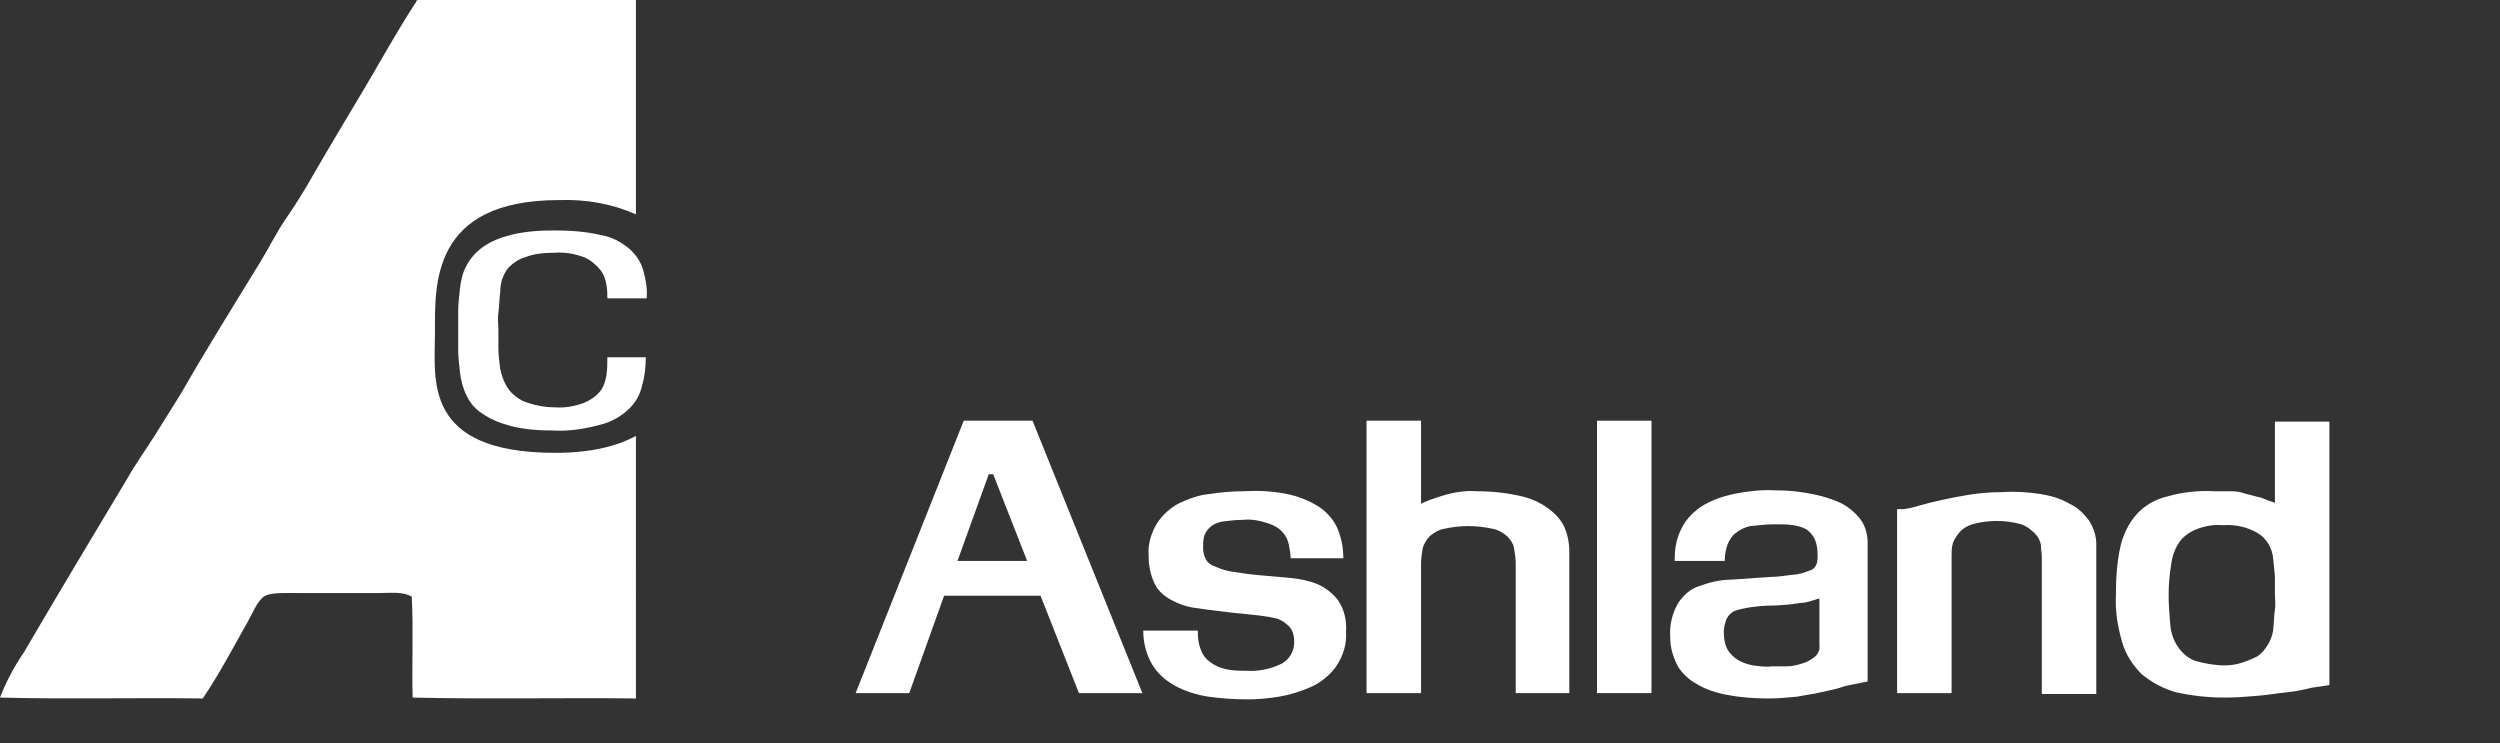 <?xml version="1.0" encoding="utf-8"?>
<!-- Generator: Adobe Illustrator 24.2.0, SVG Export Plug-In . SVG Version: 6.00 Build 0)  -->
<svg version="1.1" id="Layer_1" xmlns="http://www.w3.org/2000/svg" xmlns:xlink="http://www.w3.org/1999/xlink" x="0px" y="0px"
	 viewBox="0 0 279.9 83.2" style="enable-background:new 0 0 279.9 83.2;" xml:space="preserve">
<rect x="0" y="0" width="279.9" height="83.2" fill="#333333" stroke="none"/>
<style type="text/css">
	.st0{fill:#ffffff;}
	.st1{fill-rule:evenodd;clip-rule:evenodd;fill:#ffffff;}
</style>
<path class="st0" d="M95.8,77.6l12.1-30.5h7.7l12.3,30.5h-7.1l-4.3-10.9h-10.8l-3.9,10.9H95.8z M110.7,53.1l-3.5,9.7h7.8l-3.8-9.7
	H110.7z"/>
<path class="st0" d="M144.5,55.4c1.2,0.3,2.4,0.8,3.4,1.5c0.8,0.6,1.5,1.4,1.9,2.4c0.4,1,0.6,2.1,0.6,3.2h-5.9c0-0.5-0.1-1-0.2-1.5
	c-0.1-0.5-0.3-1-0.7-1.4c-0.4-0.5-1-0.8-1.6-1c-0.9-0.3-1.8-0.5-2.8-0.4c-0.8,0-1.6,0.1-2.4,0.2c-0.5,0.1-1,0.3-1.4,0.7
	c-0.3,0.3-0.5,0.6-0.6,1c-0.1,0.4-0.1,0.8-0.1,1.3c0,0.4,0.1,0.8,0.3,1.2c0.2,0.4,0.6,0.7,1,0.8c0.6,0.3,1.3,0.5,1.9,0.6
	c0.8,0.1,1.8,0.3,3.1,0.4l3.4,0.3c1.1,0.1,2.1,0.3,3.1,0.7c0.9,0.4,1.7,1,2.3,1.8c0.7,1,1,2.3,0.9,3.5c0.1,1.4-0.3,2.7-1.1,3.9
	c-0.7,1-1.7,1.8-2.8,2.3c-1.1,0.5-2.4,0.9-3.6,1.1c-1.2,0.2-2.4,0.3-3.5,0.3c-1.5,0-3-0.1-4.4-0.3c-1.3-0.2-2.6-0.6-3.7-1.2
	c-1.1-0.6-2-1.4-2.6-2.4c-0.7-1.2-1-2.5-1-3.8h6.1c0,0.9,0.1,1.7,0.5,2.5c0.3,0.6,0.8,1,1.3,1.3c0.5,0.3,1.1,0.5,1.8,0.6
	c0.6,0.1,1.2,0.1,1.8,0.1c1.4,0.1,2.8-0.2,4-0.8c0.9-0.5,1.4-1.4,1.4-2.4c0-0.6-0.1-1.2-0.5-1.7c-0.4-0.4-0.8-0.7-1.3-0.9
	c-0.7-0.2-1.4-0.3-2.2-0.4l-2.9-0.3c-1.5-0.2-2.7-0.3-3.9-0.5c-1-0.1-2-0.4-2.9-0.9c-0.8-0.4-1.5-1-1.9-1.8c-0.5-1-0.7-2.1-0.7-3.2
	c-0.1-1.3,0.3-2.6,1-3.7c0.6-0.9,1.5-1.7,2.5-2.2c1.1-0.5,2.2-0.9,3.4-1c1.3-0.2,2.5-0.3,3.8-0.3C141,54.9,142.8,55,144.5,55.4z"/>
<path class="st0" d="M175.7,77.6h-6V63.1c0-0.6-0.1-1.2-0.2-1.8c-0.1-0.5-0.4-0.9-0.8-1.3c-0.5-0.4-1-0.7-1.6-0.8
	c-0.9-0.2-1.8-0.3-2.7-0.3c-0.9,0-1.8,0.1-2.7,0.3c-0.6,0.1-1.1,0.4-1.6,0.8c-0.4,0.4-0.6,0.8-0.8,1.3c-0.1,0.6-0.2,1.2-0.2,1.8
	v14.5H153V47.1h6.1v9.3c0.6-0.3,1.4-0.6,2.4-0.9c1.3-0.4,2.6-0.6,3.9-0.5c1.7,0,3.5,0.2,5.1,0.6c1.2,0.3,2.2,0.8,3.2,1.6
	c0.7,0.6,1.3,1.3,1.6,2.2c0.3,0.8,0.4,1.6,0.4,2.4V77.6z"/>
<path class="st0" d="M184.9,77.6h-6.1V47.1h6.1V77.6z"/>
<path class="st0" d="M187.5,62.6c0-1.2,0.2-2.4,0.8-3.5c0.5-1,1.3-1.8,2.2-2.4c1.1-0.7,2.3-1.1,3.6-1.4c1.6-0.3,3.1-0.5,4.7-0.4
	c1.2,0,2.4,0.1,3.5,0.3c1.2,0.2,2.3,0.5,3.3,0.9c1,0.4,1.8,1,2.5,1.8c0.7,0.8,1,1.8,1,2.9v15.5l-1.5,0.3c-0.5,0.1-1.1,0.2-1.6,0.4
	c-0.6,0.2-1.3,0.3-2.1,0.5c-0.8,0.2-1.7,0.3-2.7,0.5c-1.1,0.1-2.1,0.2-3.2,0.2c-1.5,0-3.1-0.1-4.6-0.4c-1.2-0.2-2.4-0.6-3.4-1.2
	c-0.9-0.5-1.7-1.2-2.2-2.1c-0.5-1-0.8-2-0.8-3.1c-0.1-1.4,0.2-2.7,0.9-3.9c0.6-0.9,1.4-1.6,2.4-1.9c1.1-0.4,2.3-0.7,3.5-0.7l4.3-0.3
	c1,0,2-0.2,3.1-0.3c0.6-0.1,1.1-0.3,1.6-0.5c0.3-0.1,0.5-0.4,0.6-0.7c0.1-0.3,0.1-0.6,0.1-1c0-0.6-0.1-1.2-0.3-1.7
	c-0.2-0.4-0.5-0.8-0.9-1.1c-0.5-0.3-1-0.4-1.5-0.5c-0.7-0.1-1.4-0.1-2.1-0.1c-0.9,0-1.8,0.1-2.7,0.2c-0.6,0.1-1.2,0.4-1.7,0.8
	c-0.4,0.3-0.7,0.8-0.9,1.3c-0.2,0.6-0.3,1.2-0.3,1.8H187.5z M195.9,68c-0.6,0.1-1.1,0.2-1.7,0.4c-0.4,0.2-0.7,0.5-0.9,0.9
	c-0.2,0.5-0.3,1-0.3,1.5c0,0.7,0.1,1.3,0.4,1.9c0.3,0.5,0.7,0.9,1.2,1.2c0.5,0.3,1.1,0.5,1.7,0.6c0.7,0.1,1.4,0.2,2.2,0.1
	c0.4,0,0.9,0,1.5,0c0.6,0,1.1-0.1,1.7-0.3c0.5-0.1,1-0.4,1.4-0.7c0.4-0.3,0.7-0.8,0.6-1.4V67l-1,0.3c-0.3,0.1-0.7,0.2-1.1,0.2
	l-1.4,0.2c-0.5,0-1.1,0.1-1.8,0.1C197.4,67.8,196.6,67.9,195.9,68z"/>
<path class="st0" d="M228.4,55.3c1.2,0.2,2.3,0.5,3.3,1.1c0.9,0.4,1.6,1.1,2.2,1.9c0.5,0.8,0.8,1.7,0.8,2.6v16.8h-6.1V62.3
	c0-0.4-0.1-0.8-0.1-1.3c-0.1-0.5-0.3-0.9-0.7-1.3c-0.4-0.4-0.9-0.8-1.5-1c-1.8-0.5-3.7-0.5-5.5,0c-0.6,0.2-1.1,0.5-1.5,1
	c-0.3,0.4-0.6,0.8-0.7,1.3c-0.1,0.4-0.1,0.8-0.1,1.3v15.3h-6.1V57h0.8c0.6-0.1,1.1-0.2,1.7-0.4c0.7-0.2,1.5-0.4,2.4-0.6
	c0.9-0.2,1.9-0.4,3.1-0.6c1.3-0.2,2.5-0.3,3.8-0.3C225.6,55,227,55.1,228.4,55.3z"/>
<path class="st0" d="M258.8,77c-0.8,0.2-1.7,0.4-2.7,0.5s-2.1,0.3-3.3,0.4c-1.2,0.1-2.4,0.2-3.7,0.2c-1.9,0-3.7-0.2-5.5-0.6
	c-1.4-0.4-2.7-1.1-3.8-2c-1-1-1.8-2.2-2.2-3.6c-0.5-1.7-0.8-3.5-0.7-5.3c0-1.8,0.1-3.6,0.5-5.4c0.3-1.3,0.9-2.6,1.8-3.6
	c0.9-1,2.1-1.7,3.4-2c1.7-0.5,3.5-0.7,5.3-0.6c0.7,0,1.3,0,1.9,0c0.6,0,1.1,0.1,1.7,0.3c0.5,0.1,1,0.3,1.6,0.4
	c0.5,0.2,1,0.4,1.6,0.6v-9.1h6.1v29.5L258.8,77z M245.8,59.3c-0.7,0.3-1.4,0.8-1.8,1.4c-0.5,0.7-0.8,1.6-0.9,2.4
	c-0.2,1.2-0.3,2.3-0.3,3.5c0,1.2,0.1,2.3,0.2,3.5c0.1,0.9,0.4,1.7,0.9,2.4c0.5,0.7,1.1,1.2,1.9,1.5c1.1,0.3,2.2,0.5,3.3,0.5
	c0.6,0,1.3-0.1,1.9-0.3c0.6-0.2,1.1-0.4,1.7-0.7c0.5-0.3,0.9-0.8,1.2-1.3c0.3-0.5,0.5-1,0.6-1.6c0.1-0.9,0.1-1.7,0.2-2.3
	s0-1.2,0-1.8c0-0.6,0-1.2,0-1.7s-0.1-1.4-0.2-2.3c-0.1-1.1-0.7-2.2-1.7-2.8c-1.2-0.7-2.5-1-3.9-0.9
	C247.8,58.7,246.8,58.9,245.8,59.3L245.8,59.3z"/>
<path class="st1" d="M62.2,50.7c-15,0-13.5-8.3-13.5-13.5s-0.5-14.8,13.9-14.8c3-0.1,5.9,0.4,8.6,1.6V0H46.8c-0.1,0-0.2,0.1-0.2,0.2
	c-2.1,3.2-3.9,6.5-5.8,9.7s-3.9,6.5-5.8,9.8c-0.9,1.6-1.9,3.2-3,4.8s-1.9,3.3-2.9,4.9c-3,4.9-6,9.7-8.8,14.6c-1,1.6-2,3.2-3,4.8
	s-2.1,3.1-3,4.7c-3.9,6.5-7.8,13-11.6,19.5c-1.1,1.6-2,3.3-2.7,5.1c7.4,0.2,15.2,0,22.7,0.1c1.9-2.8,3.4-5.7,5.1-8.7
	c0.5-0.9,1.1-2.4,1.9-2.8s2.6-0.3,4-0.3h8.6c1.4,0,2.8-0.2,3.8,0.4c0.2,3.6,0,7.6,0.1,11.3c8.2,0.2,16.7,0,25,0.1V48.8
	C69.2,49.9,66.3,50.7,62.2,50.7z"/>
<path class="st0" d="M56.4,42.6c0.2,0.5,0.5,1,0.9,1.4c0.5,0.5,1.1,0.9,1.8,1.1c0.9,0.3,1.9,0.5,2.9,0.5c1.2,0.1,2.3-0.1,3.4-0.5
	c0.7-0.3,1.3-0.7,1.8-1.3c0.4-0.5,0.6-1.2,0.7-1.8c0.1-0.7,0.1-1.3,0.1-2h4.3c0,1-0.1,2.1-0.4,3.1c-0.2,1-0.7,1.9-1.4,2.6
	c-0.9,0.9-2,1.5-3.1,1.8c-1.8,0.5-3.6,0.8-5.4,0.7c-1.6,0-3.2-0.1-4.8-0.5c-1.1-0.3-2.2-0.7-3.2-1.4c-0.8-0.5-1.4-1.2-1.8-2.1
	c-0.4-0.8-0.6-1.7-0.7-2.5c-0.1-0.9-0.2-1.8-0.2-2.5s0-1.5,0-2.2s0-1.5,0-2.2s0.1-1.6,0.2-2.5c0.1-0.9,0.3-1.8,0.7-2.5
	c0.4-0.8,1-1.5,1.8-2.1c1-0.7,2-1.1,3.2-1.4c1.6-0.4,3.2-0.5,4.8-0.5c1.7,0,3.5,0.1,5.2,0.5c1.2,0.2,2.2,0.7,3.2,1.5
	c0.7,0.6,1.3,1.4,1.6,2.4c0.3,1.1,0.5,2.1,0.4,3.2H68c0-0.5,0-1-0.1-1.5c-0.1-0.6-0.3-1.2-0.7-1.7c-0.5-0.6-1.1-1.1-1.8-1.4
	c-1.1-0.4-2.2-0.6-3.4-0.5c-1.1,0-2.2,0.1-3.2,0.5c-0.7,0.2-1.3,0.6-1.8,1.1c-0.4,0.4-0.6,0.9-0.8,1.4c-0.1,0.4-0.2,0.9-0.2,1.4
	c-0.1,0.8-0.1,1.6-0.2,2.3s0,1.4,0,2s0,1.3,0,2s0.1,1.5,0.2,2.3C56.1,41.7,56.2,42.1,56.4,42.6z"/>
</svg>
